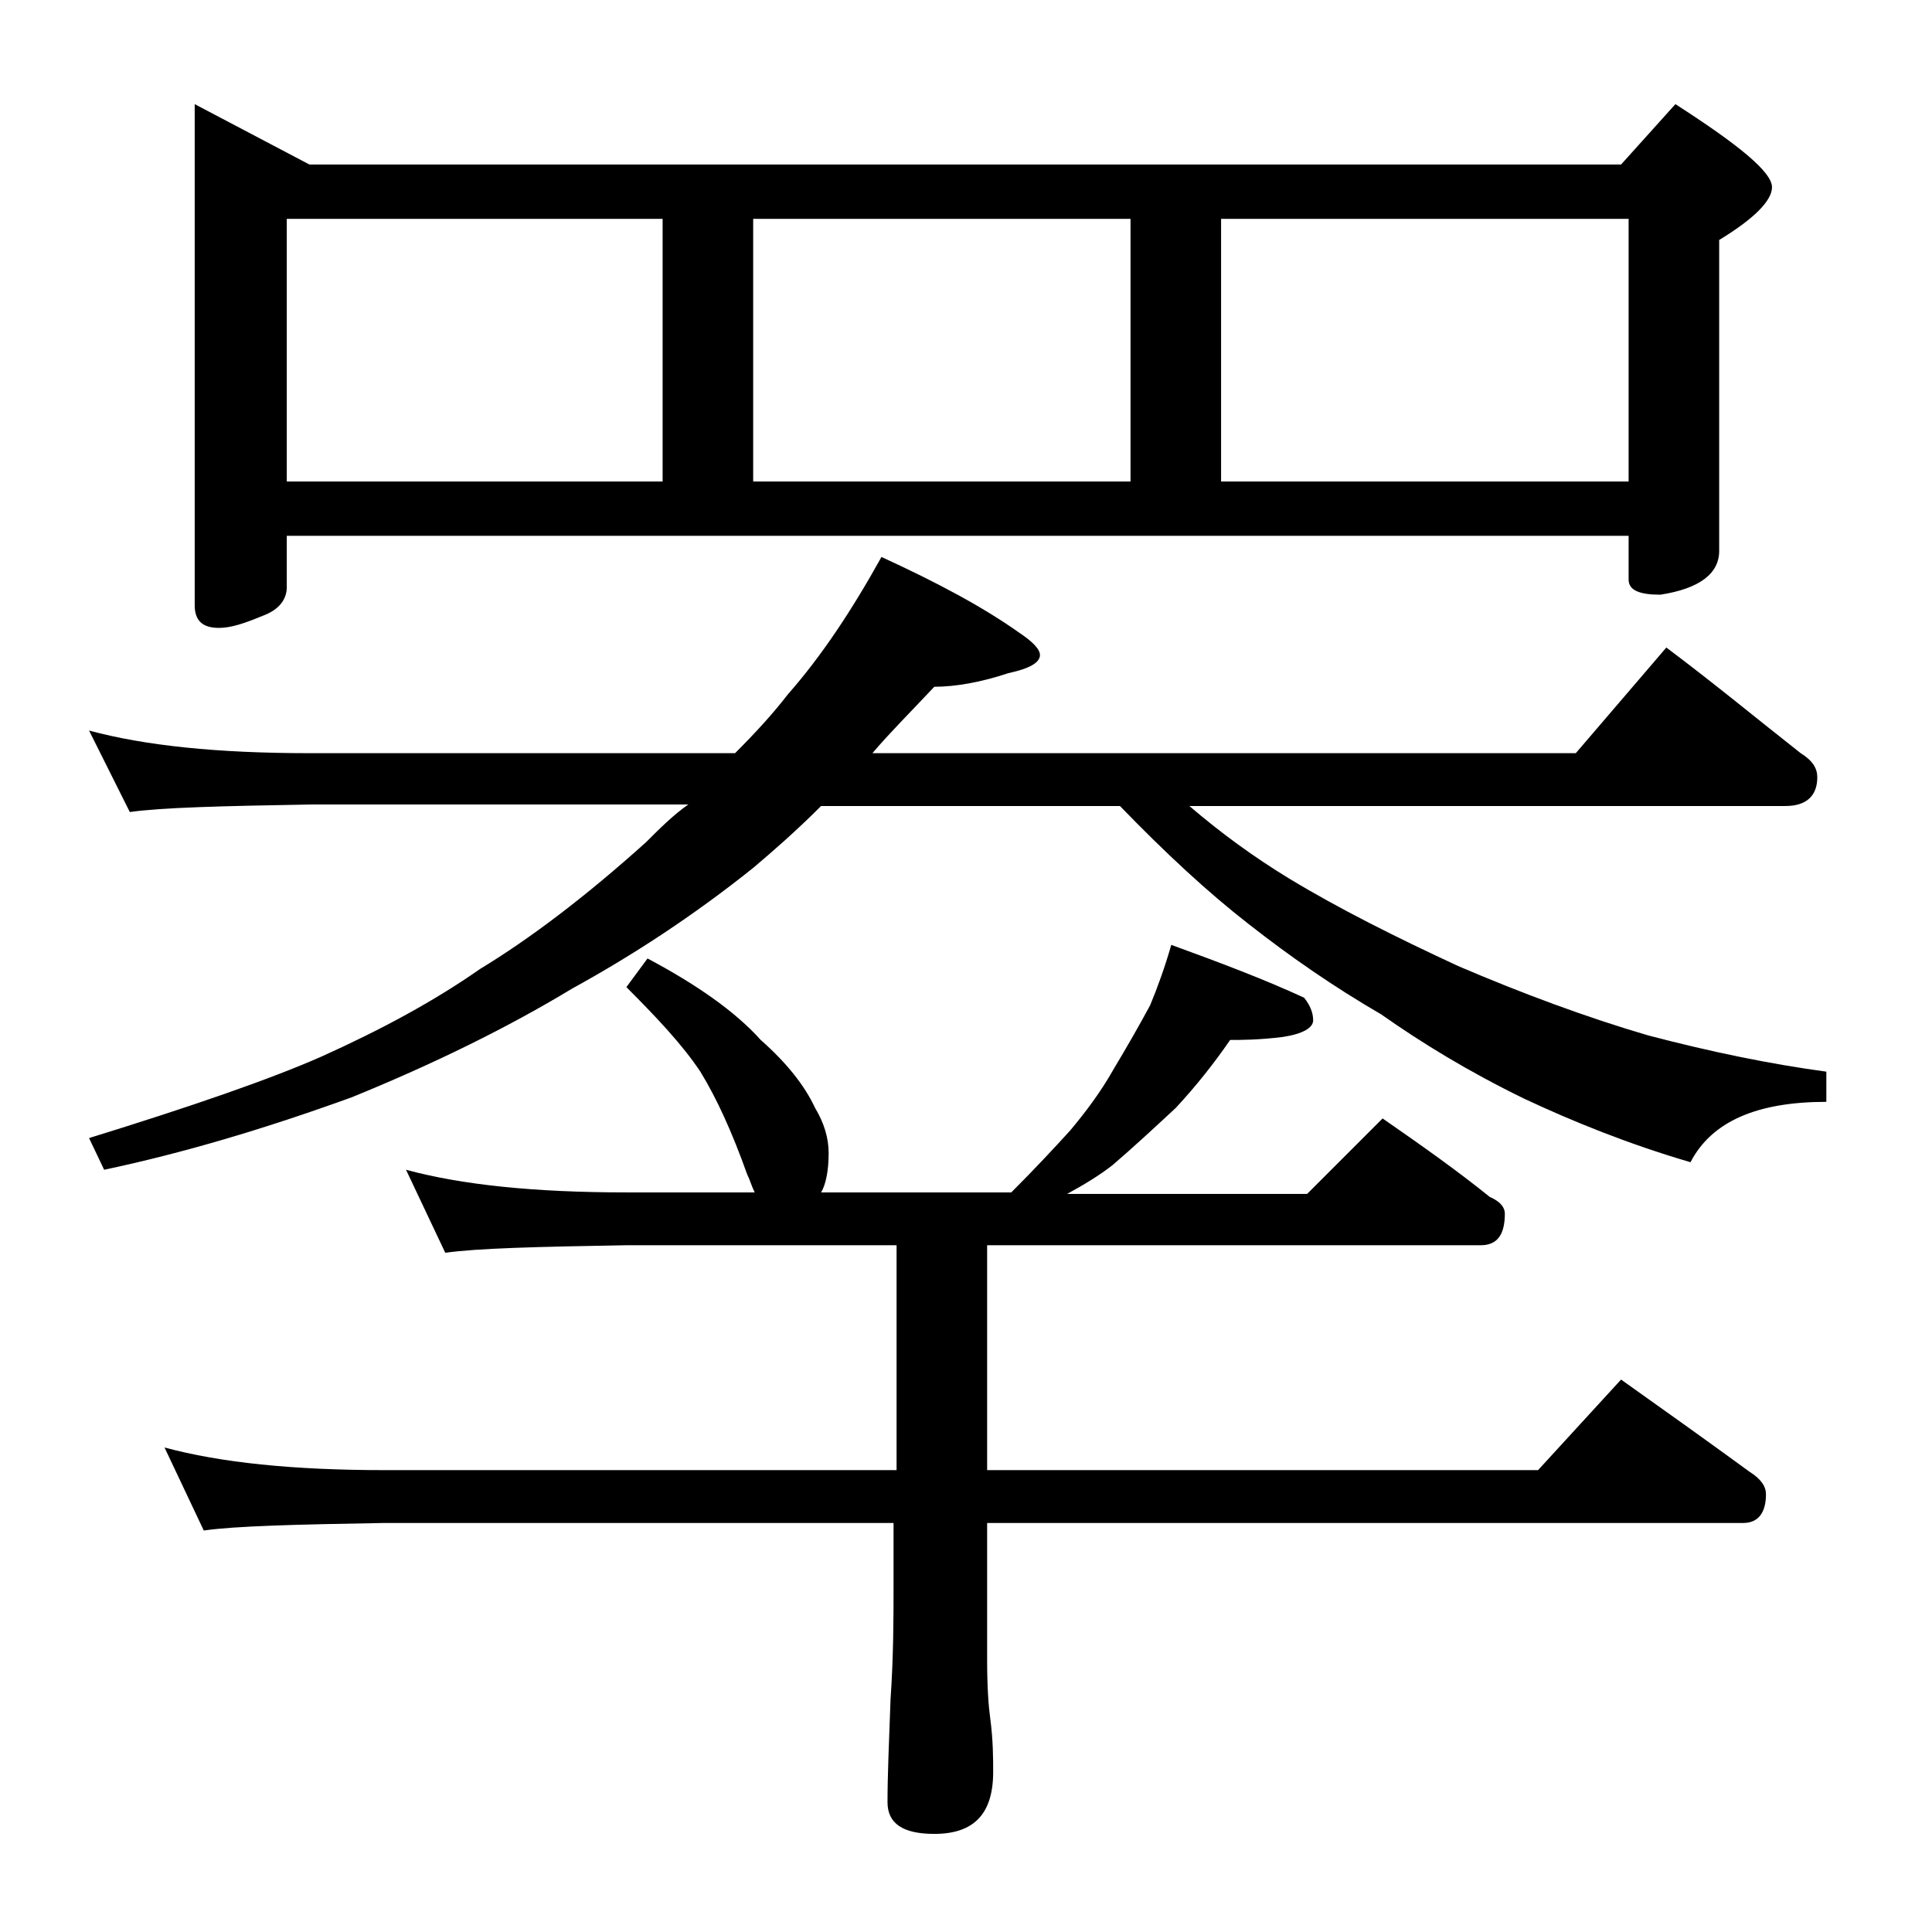 <?xml version="1.0" encoding="utf-8"?>
<!-- Generator: Adobe Illustrator 18.0.0, SVG Export Plug-In . SVG Version: 6.00 Build 0)  -->
<!DOCTYPE svg PUBLIC "-//W3C//DTD SVG 1.1//EN" "http://www.w3.org/Graphics/SVG/1.1/DTD/svg11.dtd">
<svg version="1.1" id="Layer_1" xmlns="http://www.w3.org/2000/svg" xmlns:xlink="http://www.w3.org/1999/xlink" x="0px" y="0px"
	 viewBox="0 0 128 128" enable-background="new 0 0 128 128" xml:space="preserve">
<path d="M5.9,48.4c3.7,1,8.5,1.5,14.6,1.5h28.2c1.3-1.3,2.5-2.6,3.5-3.9c2.2-2.5,4.2-5.5,6.2-9.1c3.7,1.7,6.7,3.3,9.1,5
	c0.9,0.6,1.4,1.1,1.4,1.5c0,0.5-0.7,0.9-2.1,1.2c-1.8,0.6-3.5,0.9-4.9,0.9c-1.6,1.7-3,3.1-4.1,4.4h46.6l6-7c3.2,2.4,6.1,4.8,8.9,7
	c0.8,0.5,1.1,1,1.1,1.6c0,1.2-0.7,1.9-2.1,1.9H78.8c2.1,1.8,4.3,3.4,6.6,4.8c3.3,2,7.1,3.9,11.2,5.8c4.2,1.8,8.5,3.4,12.6,4.6
	c4.2,1.1,8.1,1.9,11.8,2.4V73c-4.6,0-7.6,1.3-9,4c-4.1-1.2-7.8-2.7-11-4.2c-3.7-1.8-6.8-3.7-9.5-5.6c-3.1-1.8-6-3.8-8.8-6
	c-2.7-2.1-5.5-4.7-8.5-7.8H54.4c-1.7,1.7-3.2,3-4.5,4.1c-4,3.2-8,5.8-12,8c-4.3,2.6-9.2,5-14.6,7.2c-5.8,2.1-11.2,3.7-16.4,4.8
	l-1-2.1c6.8-2.1,12-3.9,15.4-5.4c4-1.8,7.5-3.7,10.5-5.8c3.3-2,7-4.8,11-8.4c0.9-0.9,1.8-1.8,2.8-2.5h-25c-5.9,0.1-9.9,0.2-12,0.5
	L5.9,48.4z M42.9,63.5c3.2,1.7,5.8,3.5,7.5,5.4c1.7,1.5,2.9,3,3.6,4.5c0.6,1,0.9,2,0.9,3c0,1.2-0.2,2.1-0.5,2.6H67
	c1.6-1.6,2.9-3,3.9-4.1c1-1.2,2-2.5,2.9-4.1c0.9-1.5,1.7-2.9,2.4-4.2c0.5-1.2,1-2.6,1.4-4c3.3,1.2,6.2,2.3,8.8,3.5
	c0.4,0.5,0.6,1,0.6,1.5s-0.7,0.9-2,1.1c-1.6,0.2-2.8,0.2-3.5,0.2c-1.1,1.6-2.3,3.1-3.6,4.5c-1.4,1.3-2.8,2.6-4.2,3.8
	c-0.9,0.7-1.9,1.3-3,1.9h15.9l5-5c2.6,1.8,5,3.5,7.1,5.2c0.7,0.3,1,0.7,1,1.1c0,1.4-0.5,2.1-1.6,2.1H65.4v14.9h36.5l5.5-6
	c3.1,2.2,5.9,4.2,8.5,6.1c0.8,0.5,1.1,1,1.1,1.5c0,1.2-0.5,1.9-1.5,1.9H65.4v9.1c0,1.8,0.1,3.1,0.2,3.8c0.2,1.5,0.2,2.7,0.2,3.6
	c0,2.8-1.3,4.1-3.9,4.1c-2.1,0-3.1-0.7-3.1-2.1c0-1.8,0.1-4,0.2-6.8c0.2-2.9,0.2-5.5,0.2-7.6v-4.1H25.5c-5.9,0.1-9.9,0.2-12,0.5
	l-2.6-5.5c3.7,1,8.5,1.5,14.6,1.5h33.9V82.5H41.5c-5.9,0.1-9.9,0.2-12,0.5l-2.6-5.5c3.7,1,8.5,1.5,14.6,1.5H50
	c-0.2-0.4-0.3-0.8-0.5-1.2c-1-2.8-2-5-3.1-6.8c-1.2-1.8-2.9-3.6-4.9-5.6L42.9,63.5z M12.9,6.9l7.6,4h86.9l3.6-4
	c4.2,2.7,6.4,4.5,6.4,5.5c0,0.9-1.2,2.1-3.5,3.5v20.6c0,1.5-1.3,2.5-3.9,2.9c-1.4,0-2.1-0.3-2.1-1v-2.9H19v3.4
	c0,0.8-0.5,1.5-1.6,1.9c-1.2,0.5-2.1,0.8-2.9,0.8c-1.1,0-1.6-0.5-1.6-1.5V6.9z M19,31.9h24.9V14.5H19V31.9z M49.9,31.9h25V14.5h-25
	V31.9z M80.9,31.9h27V14.5h-27V31.9z"/>
</svg>
